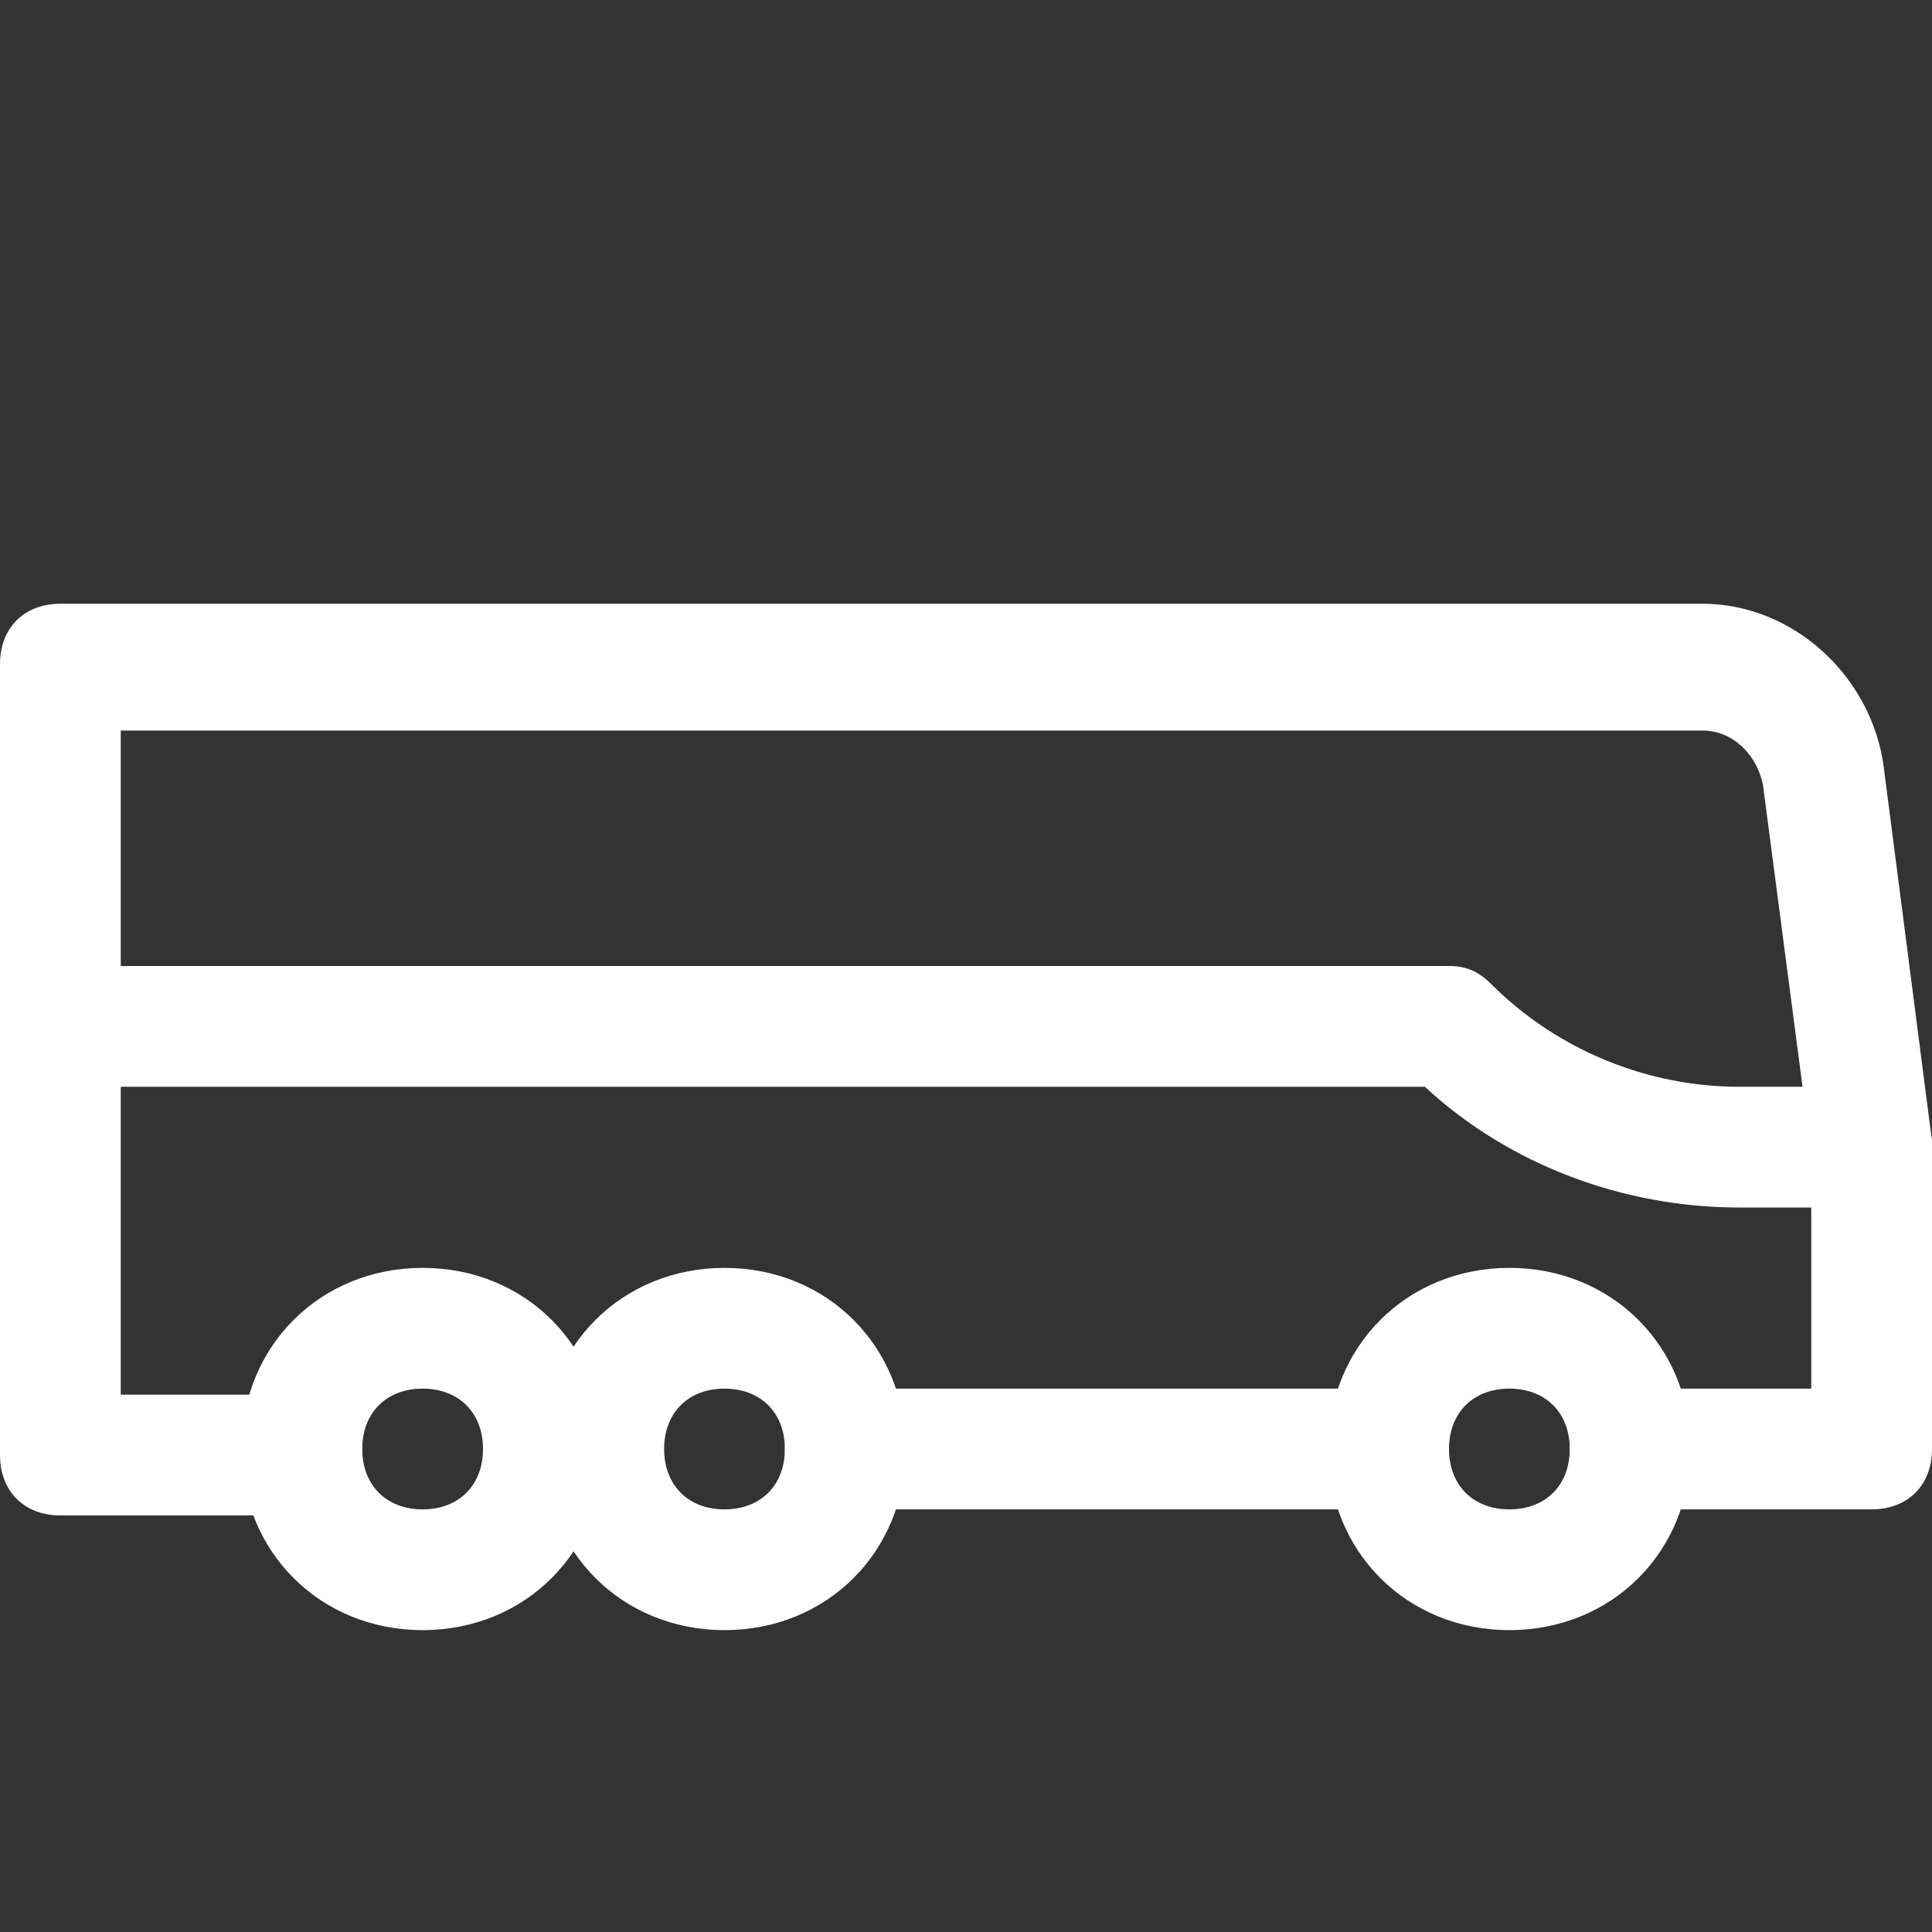 <?xml version="1.0" encoding="utf-8"?>
<!-- Generator: Adobe Illustrator 28.0.0, SVG Export Plug-In . SVG Version: 6.00 Build 0)  -->
<svg version="1.1" id="Icons" xmlns="http://www.w3.org/2000/svg" xmlns:xlink="http://www.w3.org/1999/xlink" x="0px" y="0px"
	 viewBox="0 0 32 32" style="enable-background:new 0 0 32 32;" xml:space="preserve">
<rect x="0" y="0" width="32" height="32" fill="#333333" stroke="none"/>
<style type="text/css">
	.st0{fill:#FFFFFF;}
</style>
<path class="st0" d="M7,27c-1.7,0-3-1.3-3-3s1.3-3,3-3s3,1.3,3,3S8.7,27,7,27z M7,23c-0.6,0-1,0.4-1,1s0.4,1,1,1s1-0.4,1-1
	S7.6,23,7,23z"/>
<path class="st0" d="M12,27c-1.7,0-3-1.3-3-3s1.3-3,3-3s3,1.3,3,3S13.7,27,12,27z M12,23c-0.6,0-1,0.4-1,1s0.4,1,1,1s1-0.4,1-1
	S12.6,23,12,23z"/>
<path class="st0" d="M25,27c-1.7,0-3-1.3-3-3s1.3-3,3-3s3,1.3,3,3S26.7,27,25,27z M25,23c-0.6,0-1,0.4-1,1s0.4,1,1,1s1-0.4,1-1
	S25.6,23,25,23z"/>
<path class="st0" d="M23,25h-9c-0.6,0-1-0.4-1-1s0.4-1,1-1h9c0.6,0,1,0.4,1,1S23.6,25,23,25z"/>
<path class="st0" d="M31,25h-4c-0.6,0-1-0.4-1-1s0.4-1,1-1h3v-3.9l-0.8-6.1c-0.1-0.5-0.5-0.9-1-0.9H2v11h3c0.6,0,1,0.4,1,1
	s-0.4,1-1,1H1c-0.6,0-1-0.4-1-1V11c0-0.6,0.4-1,1-1h27.2c1.5,0,2.8,1.2,3,2.7l0.8,6.2c0,0,0,0.1,0,0.1v5C32,24.6,31.6,25,31,25z"/>
<path class="st0" d="M31,20h-2.2c-1.9,0-3.8-0.7-5.2-2H1c-0.6,0-1-0.4-1-1c0-0.6,0.4-1,1-1h23c0.3,0,0.5,0.1,0.7,0.3
	c1.1,1.1,2.6,1.7,4.1,1.7H31c0.6,0,1,0.4,1,1S31.6,20,31,20z"/>
</svg>
